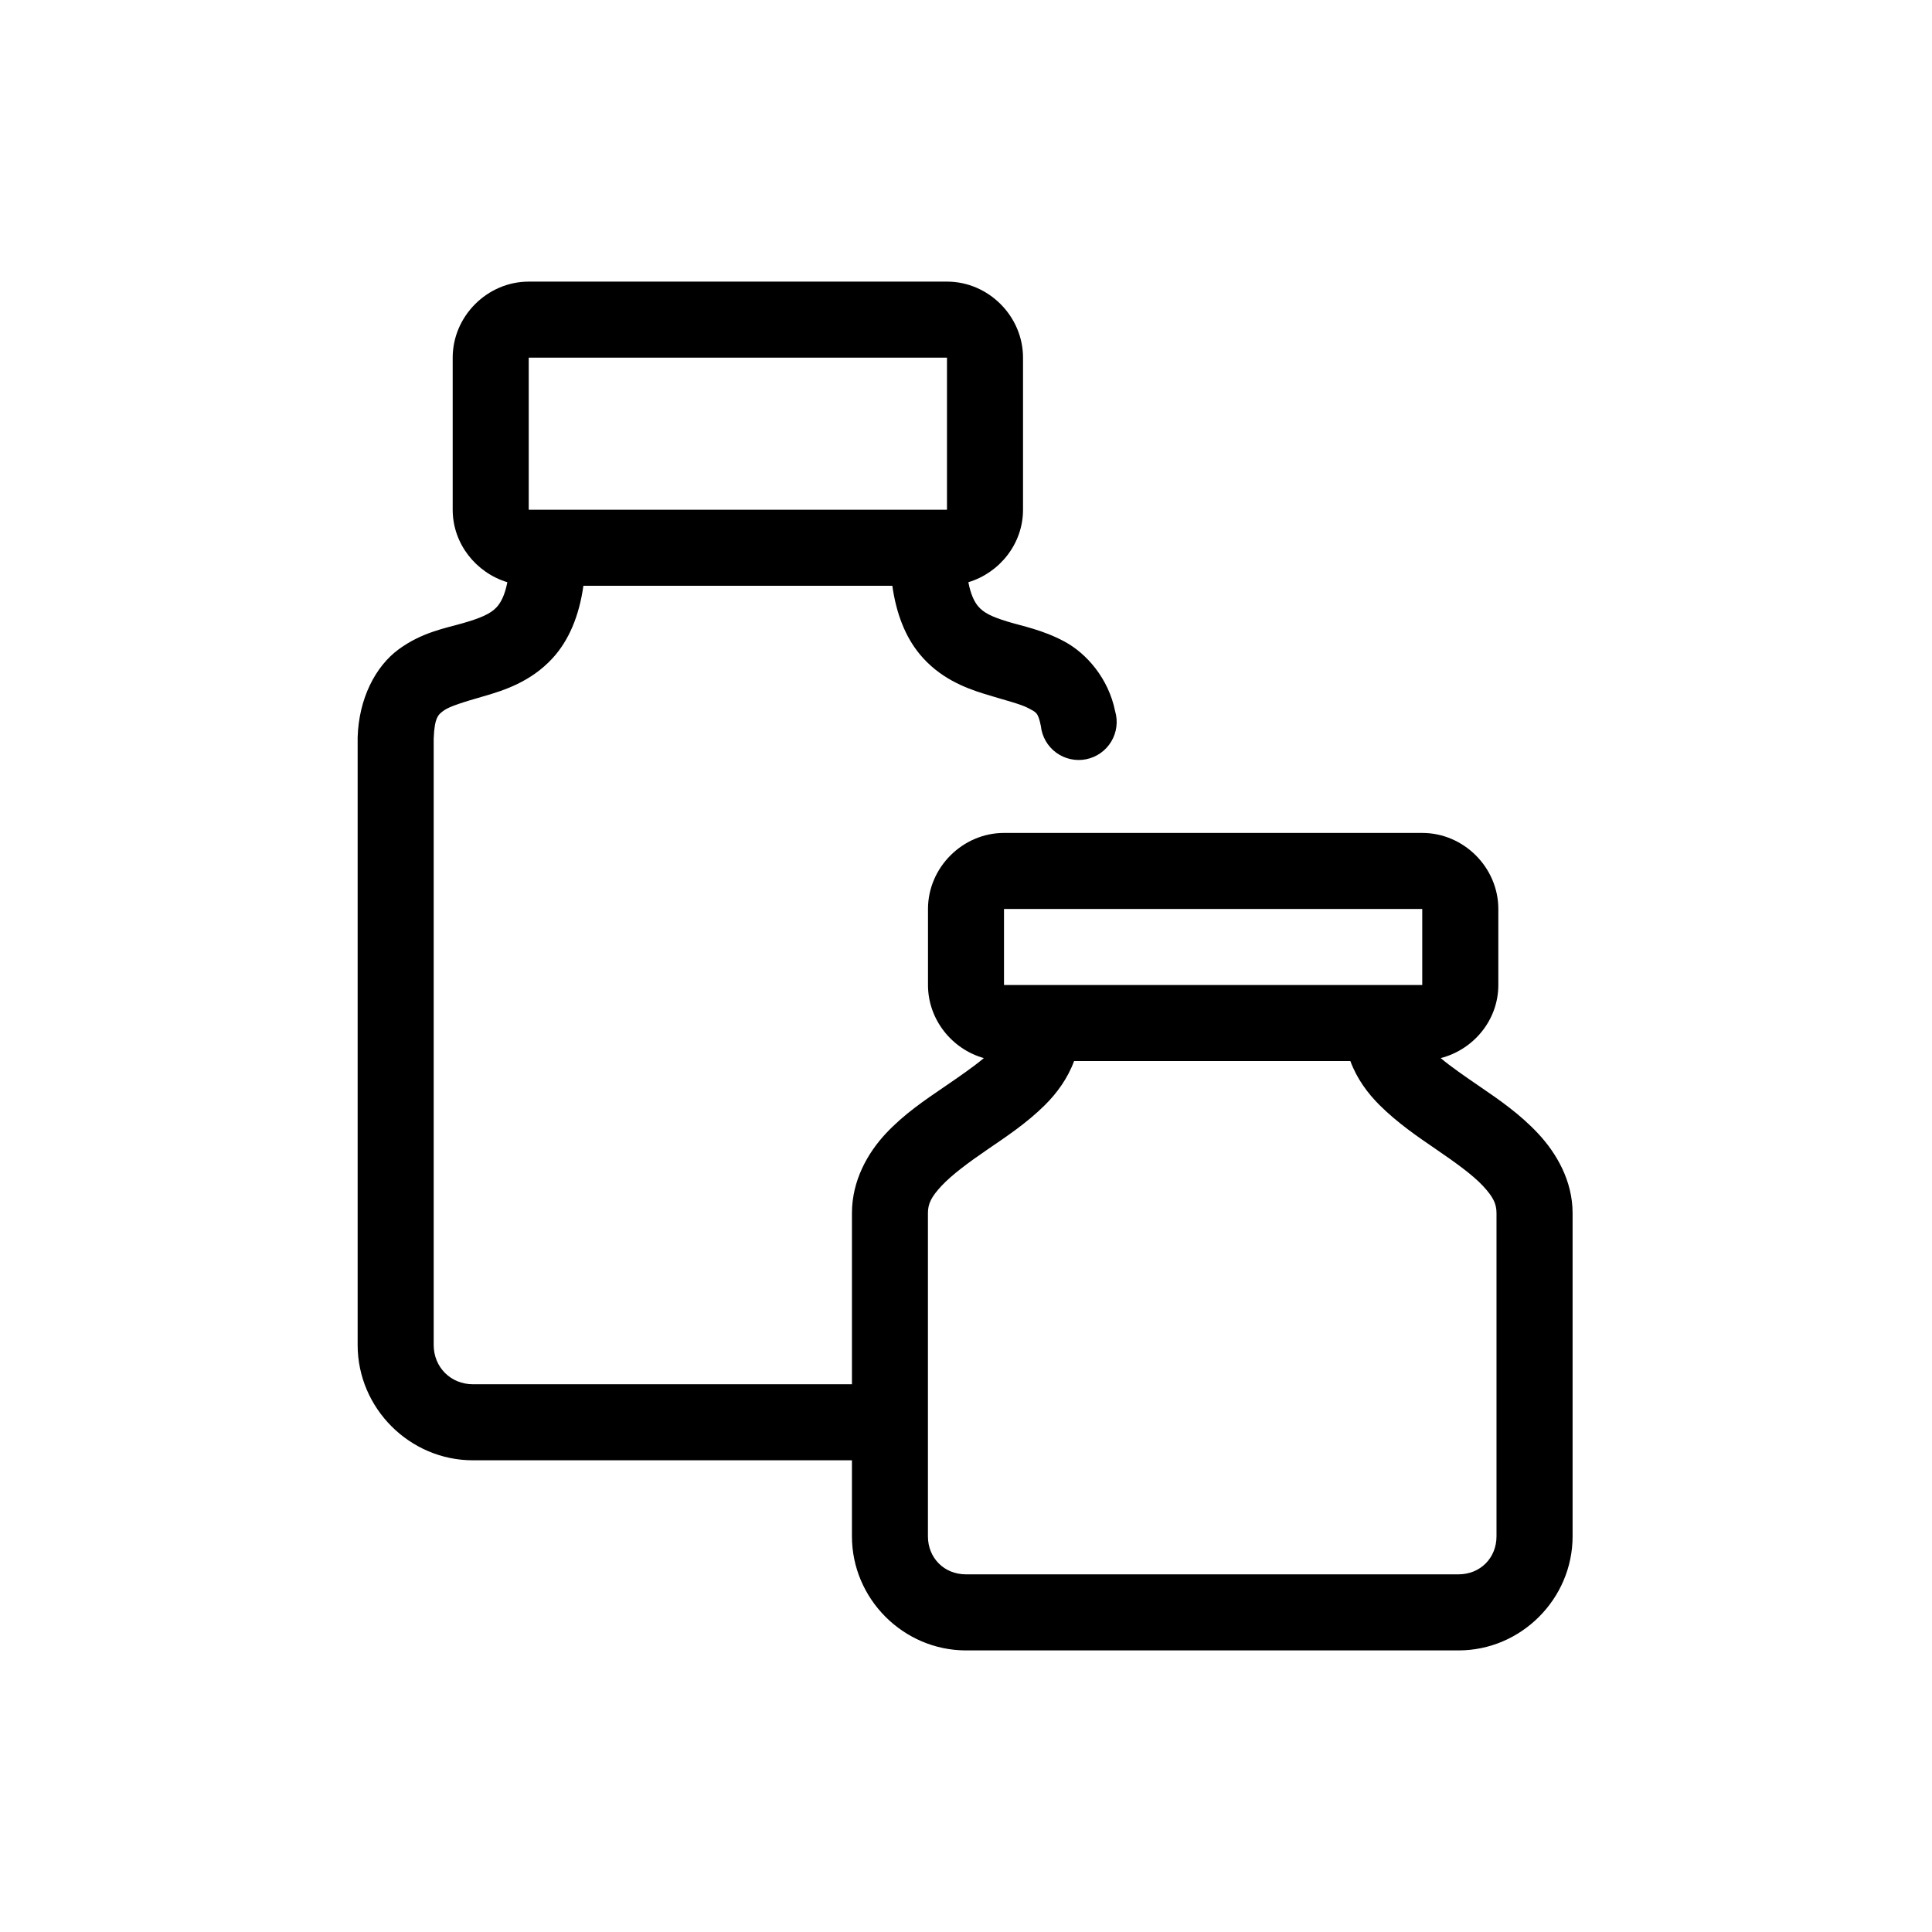 <?xml version="1.0" encoding="UTF-8"?>
<!-- Uploaded to: ICON Repo, www.svgrepo.com, Generator: ICON Repo Mixer Tools -->
<svg fill="#000000" width="800px" height="800px" version="1.1" viewBox="144 144 512 512" xmlns="http://www.w3.org/2000/svg">
 <path d="m284.12 218.63c-10.988 0-20.152 9.16-20.152 20.152v40.305c0 9.02 6.199 16.703 14.484 19.207-0.672 3.504-1.773 5.461-2.832 6.613-1.652 1.793-4.375 2.926-8.977 4.25-4.598 1.324-10.832 2.394-17 6.926-6.172 4.535-10.555 13.078-10.863 23.301-0.004 0.105-0.004 0.211 0 0.316v160.75c0 16.75 13.793 30.543 30.543 30.543h100.45v20.152c0 16.574 13.656 30.23 30.23 30.23h130.52c16.574 0 30.23-13.656 30.23-30.23v-85.648c0-8.602-4.293-15.91-9.133-21.094-4.84-5.184-10.336-8.957-15.43-12.441-3.992-2.731-7.66-5.254-10.391-7.555 8.691-2.231 15.273-10.055 15.273-19.367v-20.152c0-10.988-9.164-20.152-20.152-20.152h-110.84c-10.988 0-20.152 9.164-20.152 20.152v20.152c0 9.148 6.336 16.98 14.801 19.367-2.731 2.301-6.398 4.824-10.391 7.555-5.094 3.484-10.75 7.258-15.59 12.441-4.836 5.184-8.973 12.492-8.973 21.094v45.344h-100.45c-5.871 0-10.391-4.523-10.391-10.391v-160.75c0.219-5.641 1.234-6.344 2.676-7.398 1.48-1.09 5.195-2.242 10.547-3.781 5.352-1.539 12.512-3.82 18.266-10.074 4.312-4.691 7.055-11.172 8.184-19.207h81.871c1.043 7.394 3.445 13.5 7.242 18.105 5.172 6.273 11.844 8.902 17.16 10.547 5.32 1.645 9.582 2.664 11.652 3.777 2.066 1.117 2.57 1.094 3.305 4.723 0.301 2.82 1.77 5.379 4.055 7.059 2.281 1.676 5.164 2.316 7.941 1.762 2.777-0.555 5.195-2.254 6.656-4.684 1.461-2.426 1.836-5.356 1.027-8.07-1.75-8.648-7.531-15.262-13.383-18.422-5.848-3.156-11.277-4.117-15.27-5.352-3.996-1.238-6.215-2.269-7.715-4.094-0.934-1.133-1.906-3.074-2.519-6.297 8.289-2.504 14.484-10.188 14.484-19.207v-40.305c0-10.992-9.164-20.152-20.152-20.152zm0 20.152h110.84v40.305h-110.84zm125.95 146.1h110.84v20.152h-110.84zm18.578 40.305h73.211c1.711 4.664 4.606 8.559 7.715 11.652 4.812 4.789 10.129 8.398 15.113 11.809 4.984 3.41 9.562 6.691 12.281 9.602 2.719 2.914 3.621 4.731 3.621 7.242v85.648c0 5.758-4.32 10.078-10.078 10.078h-130.52c-5.758 0-10.078-4.32-10.078-10.078v-85.648c0-2.512 0.902-4.328 3.621-7.242 2.719-2.91 7.141-6.191 12.125-9.602 4.981-3.41 10.453-7.019 15.27-11.809 3.109-3.094 6.004-6.988 7.715-11.652z"/>
</svg>